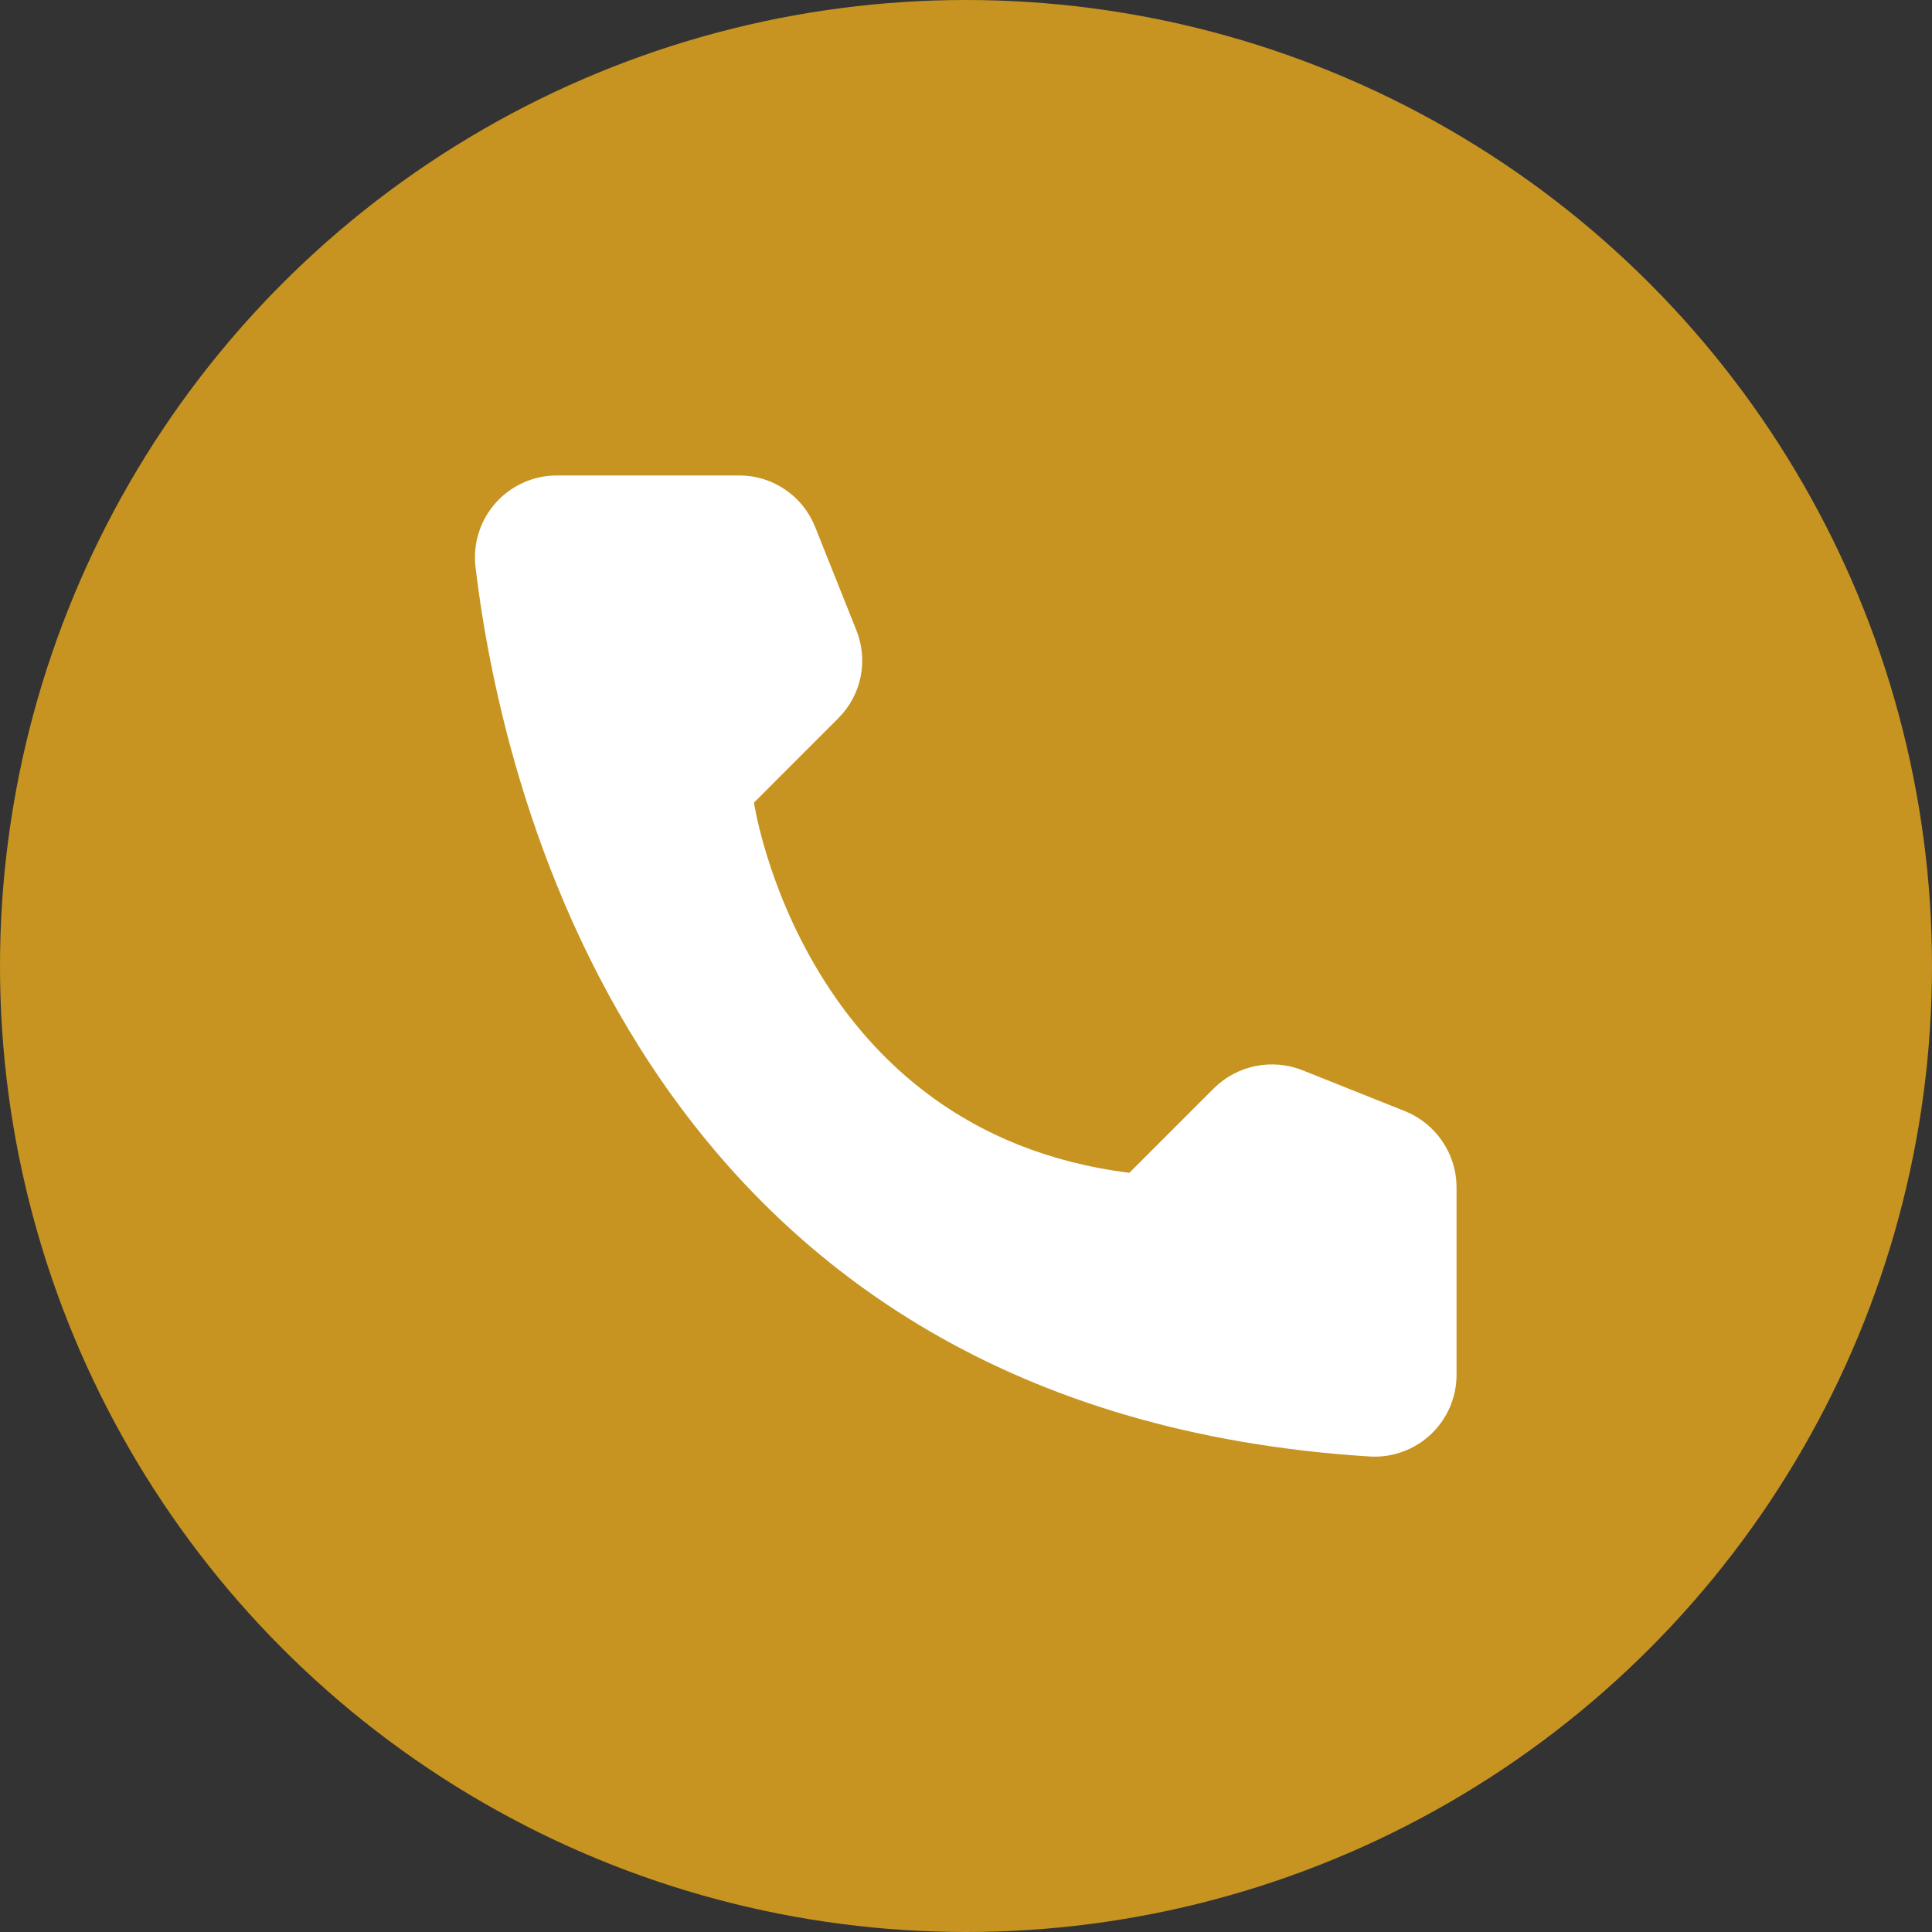 <svg width="32" height="32" viewBox="0 0 32 32" fill="none" xmlns="http://www.w3.org/2000/svg">
<rect x="0" y="0" width="32" height="32" fill="#333333" stroke="none"/>
<circle cx="16" cy="16" r="16" fill="#C79421"/>
<path d="M18.706 19.425L20.106 18.025C20.295 17.839 20.533 17.711 20.793 17.658C21.053 17.605 21.322 17.628 21.569 17.725L23.275 18.406C23.524 18.507 23.738 18.68 23.889 18.903C24.041 19.125 24.123 19.387 24.125 19.656V22.781C24.124 22.964 24.085 23.145 24.012 23.313C23.939 23.48 23.832 23.632 23.699 23.757C23.566 23.883 23.409 23.98 23.237 24.043C23.066 24.107 22.883 24.134 22.7 24.125C10.744 23.381 8.331 13.256 7.875 9.381C7.854 9.191 7.873 8.998 7.932 8.816C7.99 8.634 8.087 8.466 8.215 8.324C8.343 8.181 8.5 8.068 8.675 7.991C8.85 7.913 9.04 7.874 9.231 7.875H12.25C12.519 7.876 12.782 7.957 13.005 8.109C13.228 8.26 13.4 8.475 13.5 8.725L14.181 10.431C14.281 10.677 14.307 10.947 14.255 11.207C14.203 11.467 14.075 11.706 13.887 11.894L12.488 13.294C12.488 13.294 13.294 18.75 18.706 19.425Z" fill="white"/>
</svg>
